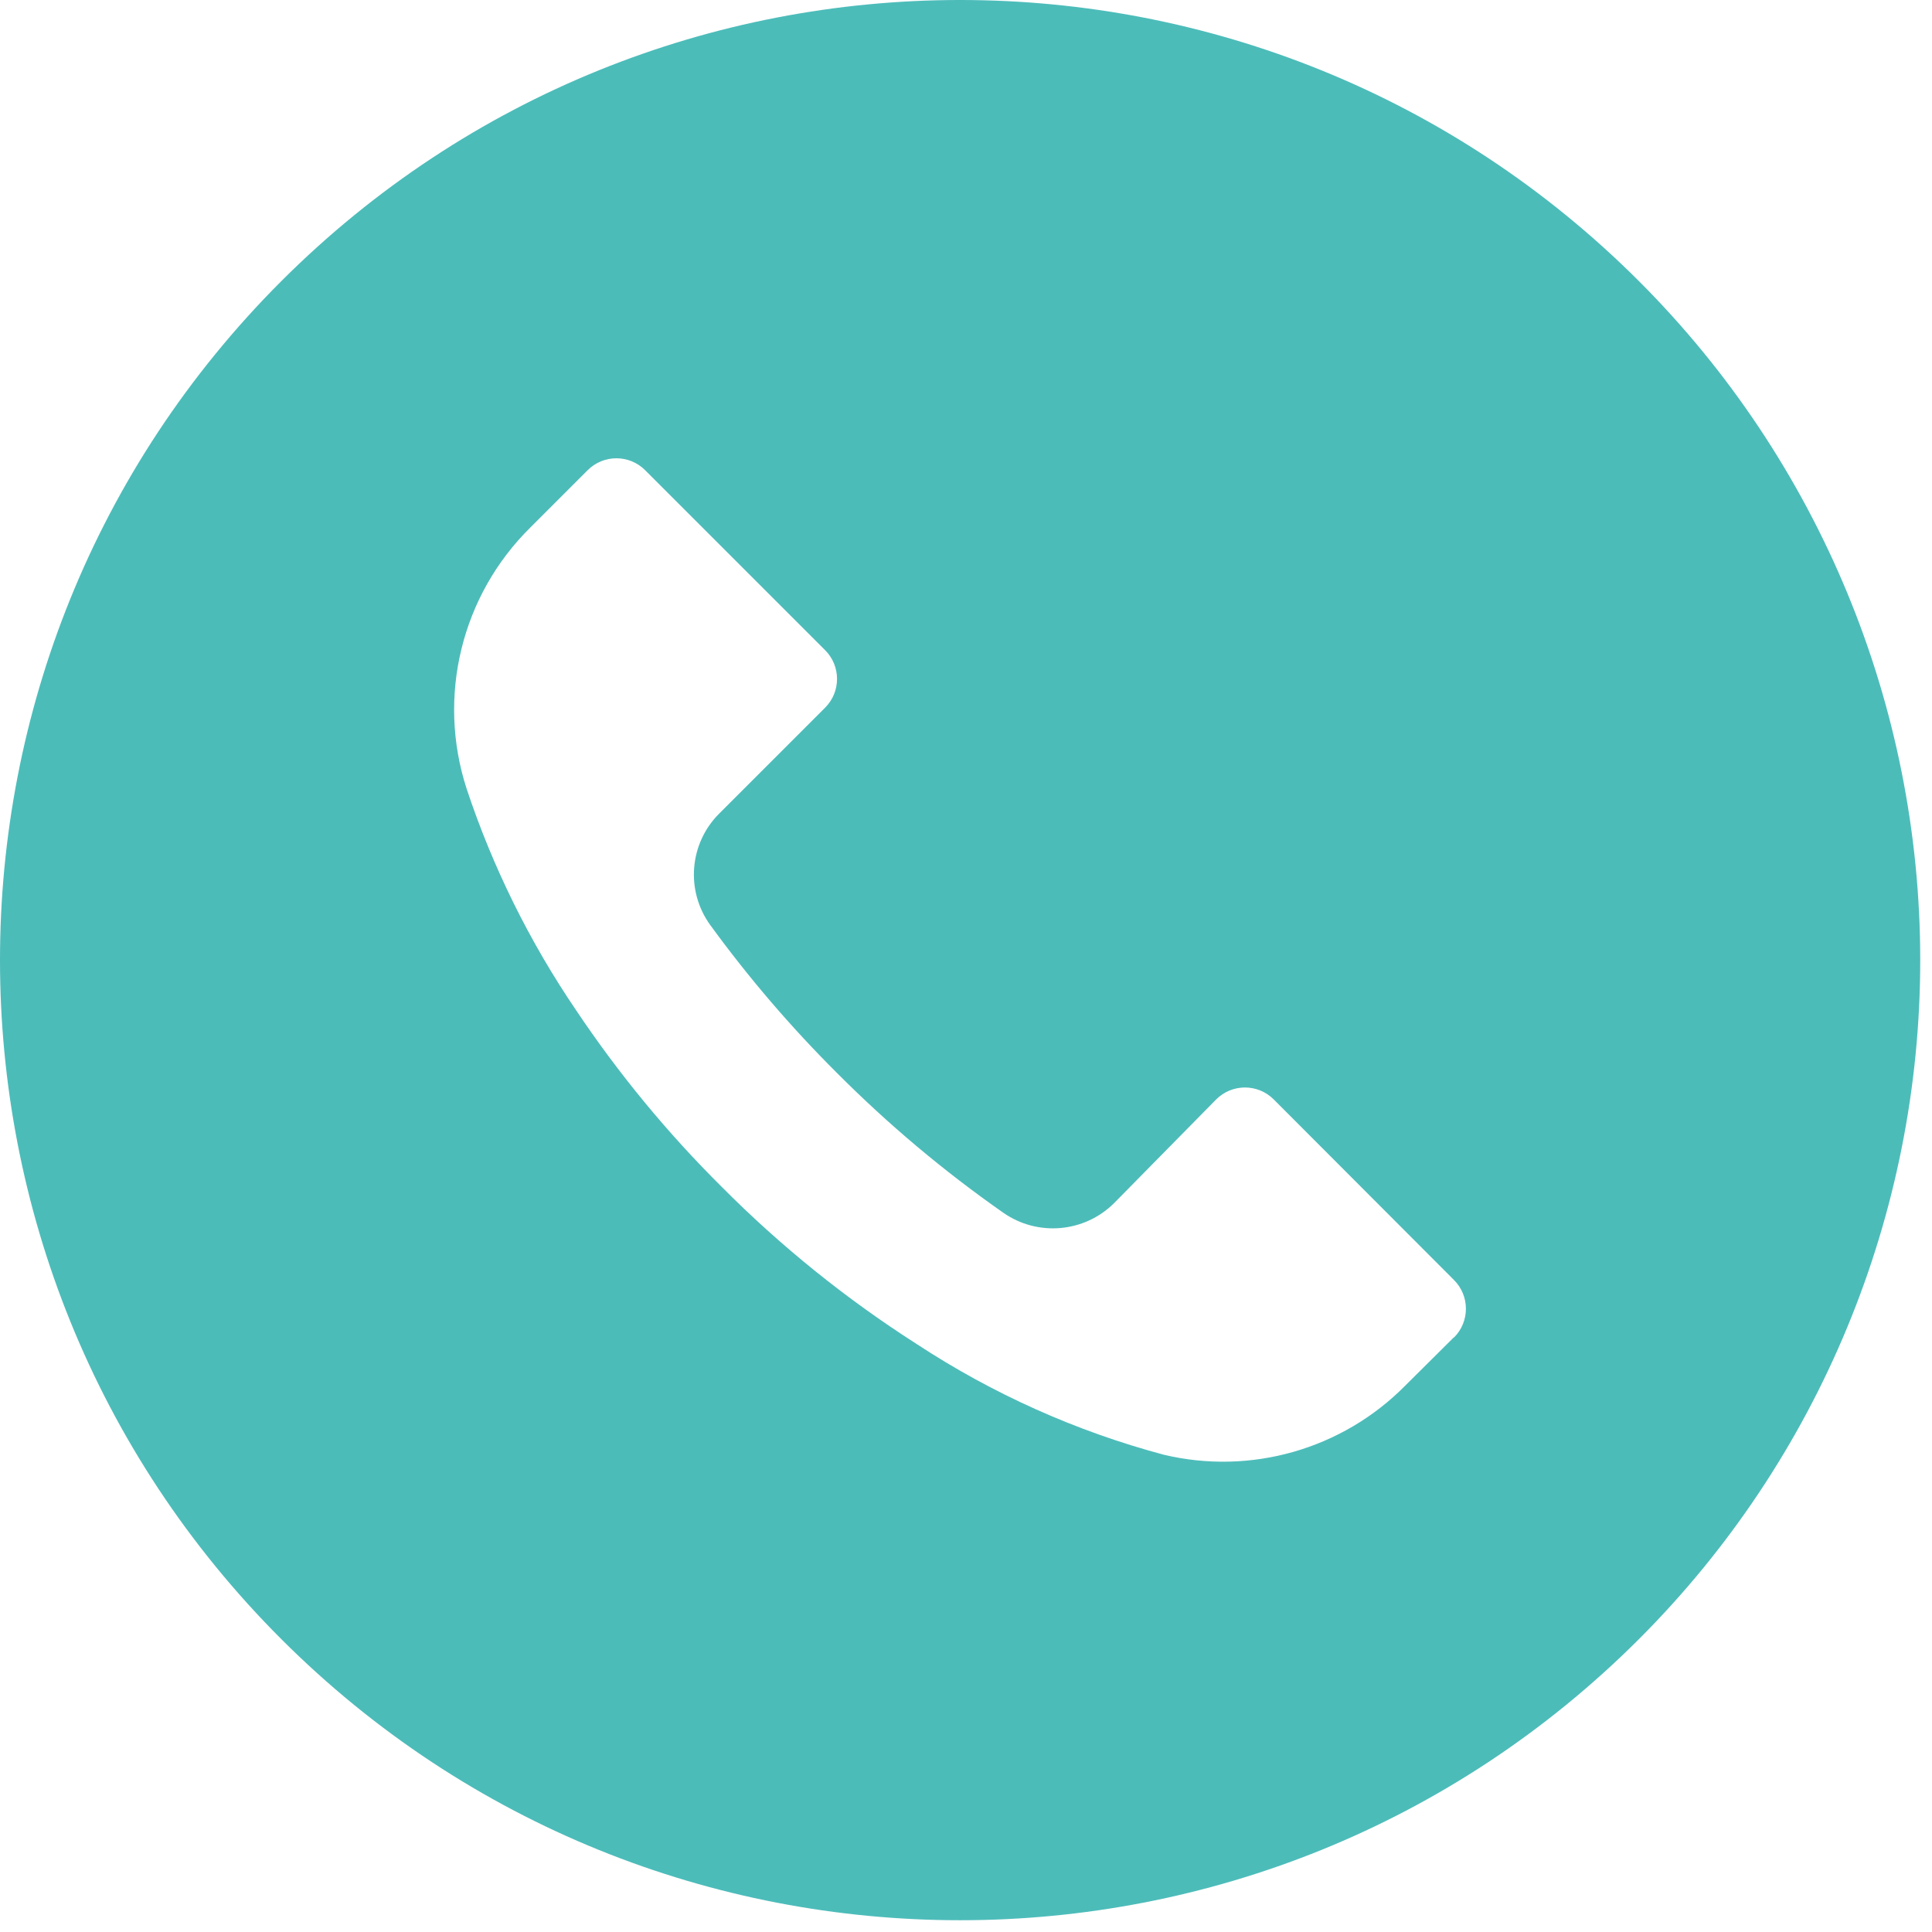 <?xml version="1.0" encoding="UTF-8"?> <svg xmlns="http://www.w3.org/2000/svg" width="101" height="101" viewBox="0 0 101 101" fill="none"><path d="M85.679 14.696C66.075 -4.903 34.294 -4.898 14.696 14.707C-4.903 34.311 -4.898 66.091 14.707 85.69C34.311 105.288 66.091 105.283 85.69 85.679C95.102 76.264 100.388 63.495 100.385 50.182C100.383 36.871 95.093 24.106 85.679 14.696ZM76.015 69.918C76.013 69.92 76.011 69.922 76.008 69.924V69.908L73.465 72.434C70.176 75.765 65.386 77.135 60.833 76.048C56.246 74.82 51.886 72.866 47.917 70.259C44.23 67.903 40.813 65.148 37.728 62.044C34.89 59.227 32.34 56.133 30.115 52.809C27.683 49.232 25.757 45.336 24.393 41.231C22.83 36.408 24.126 31.117 27.74 27.562L30.718 24.584C31.546 23.752 32.891 23.749 33.723 24.577C33.725 24.579 33.727 24.581 33.729 24.584L43.132 33.986C43.964 34.815 43.967 36.16 43.139 36.991C43.136 36.994 43.134 36.996 43.132 36.998L37.611 42.519C36.027 44.086 35.827 46.576 37.142 48.375C39.139 51.116 41.349 53.695 43.751 56.088C46.429 58.778 49.341 61.224 52.451 63.4C54.248 64.653 56.685 64.442 58.24 62.898L63.577 57.477C64.405 56.645 65.75 56.642 66.582 57.47C66.584 57.472 66.586 57.474 66.589 57.477L76.008 66.913C76.84 67.741 76.843 69.086 76.015 69.918Z" fill="#4CBCB9"></path></svg> 
